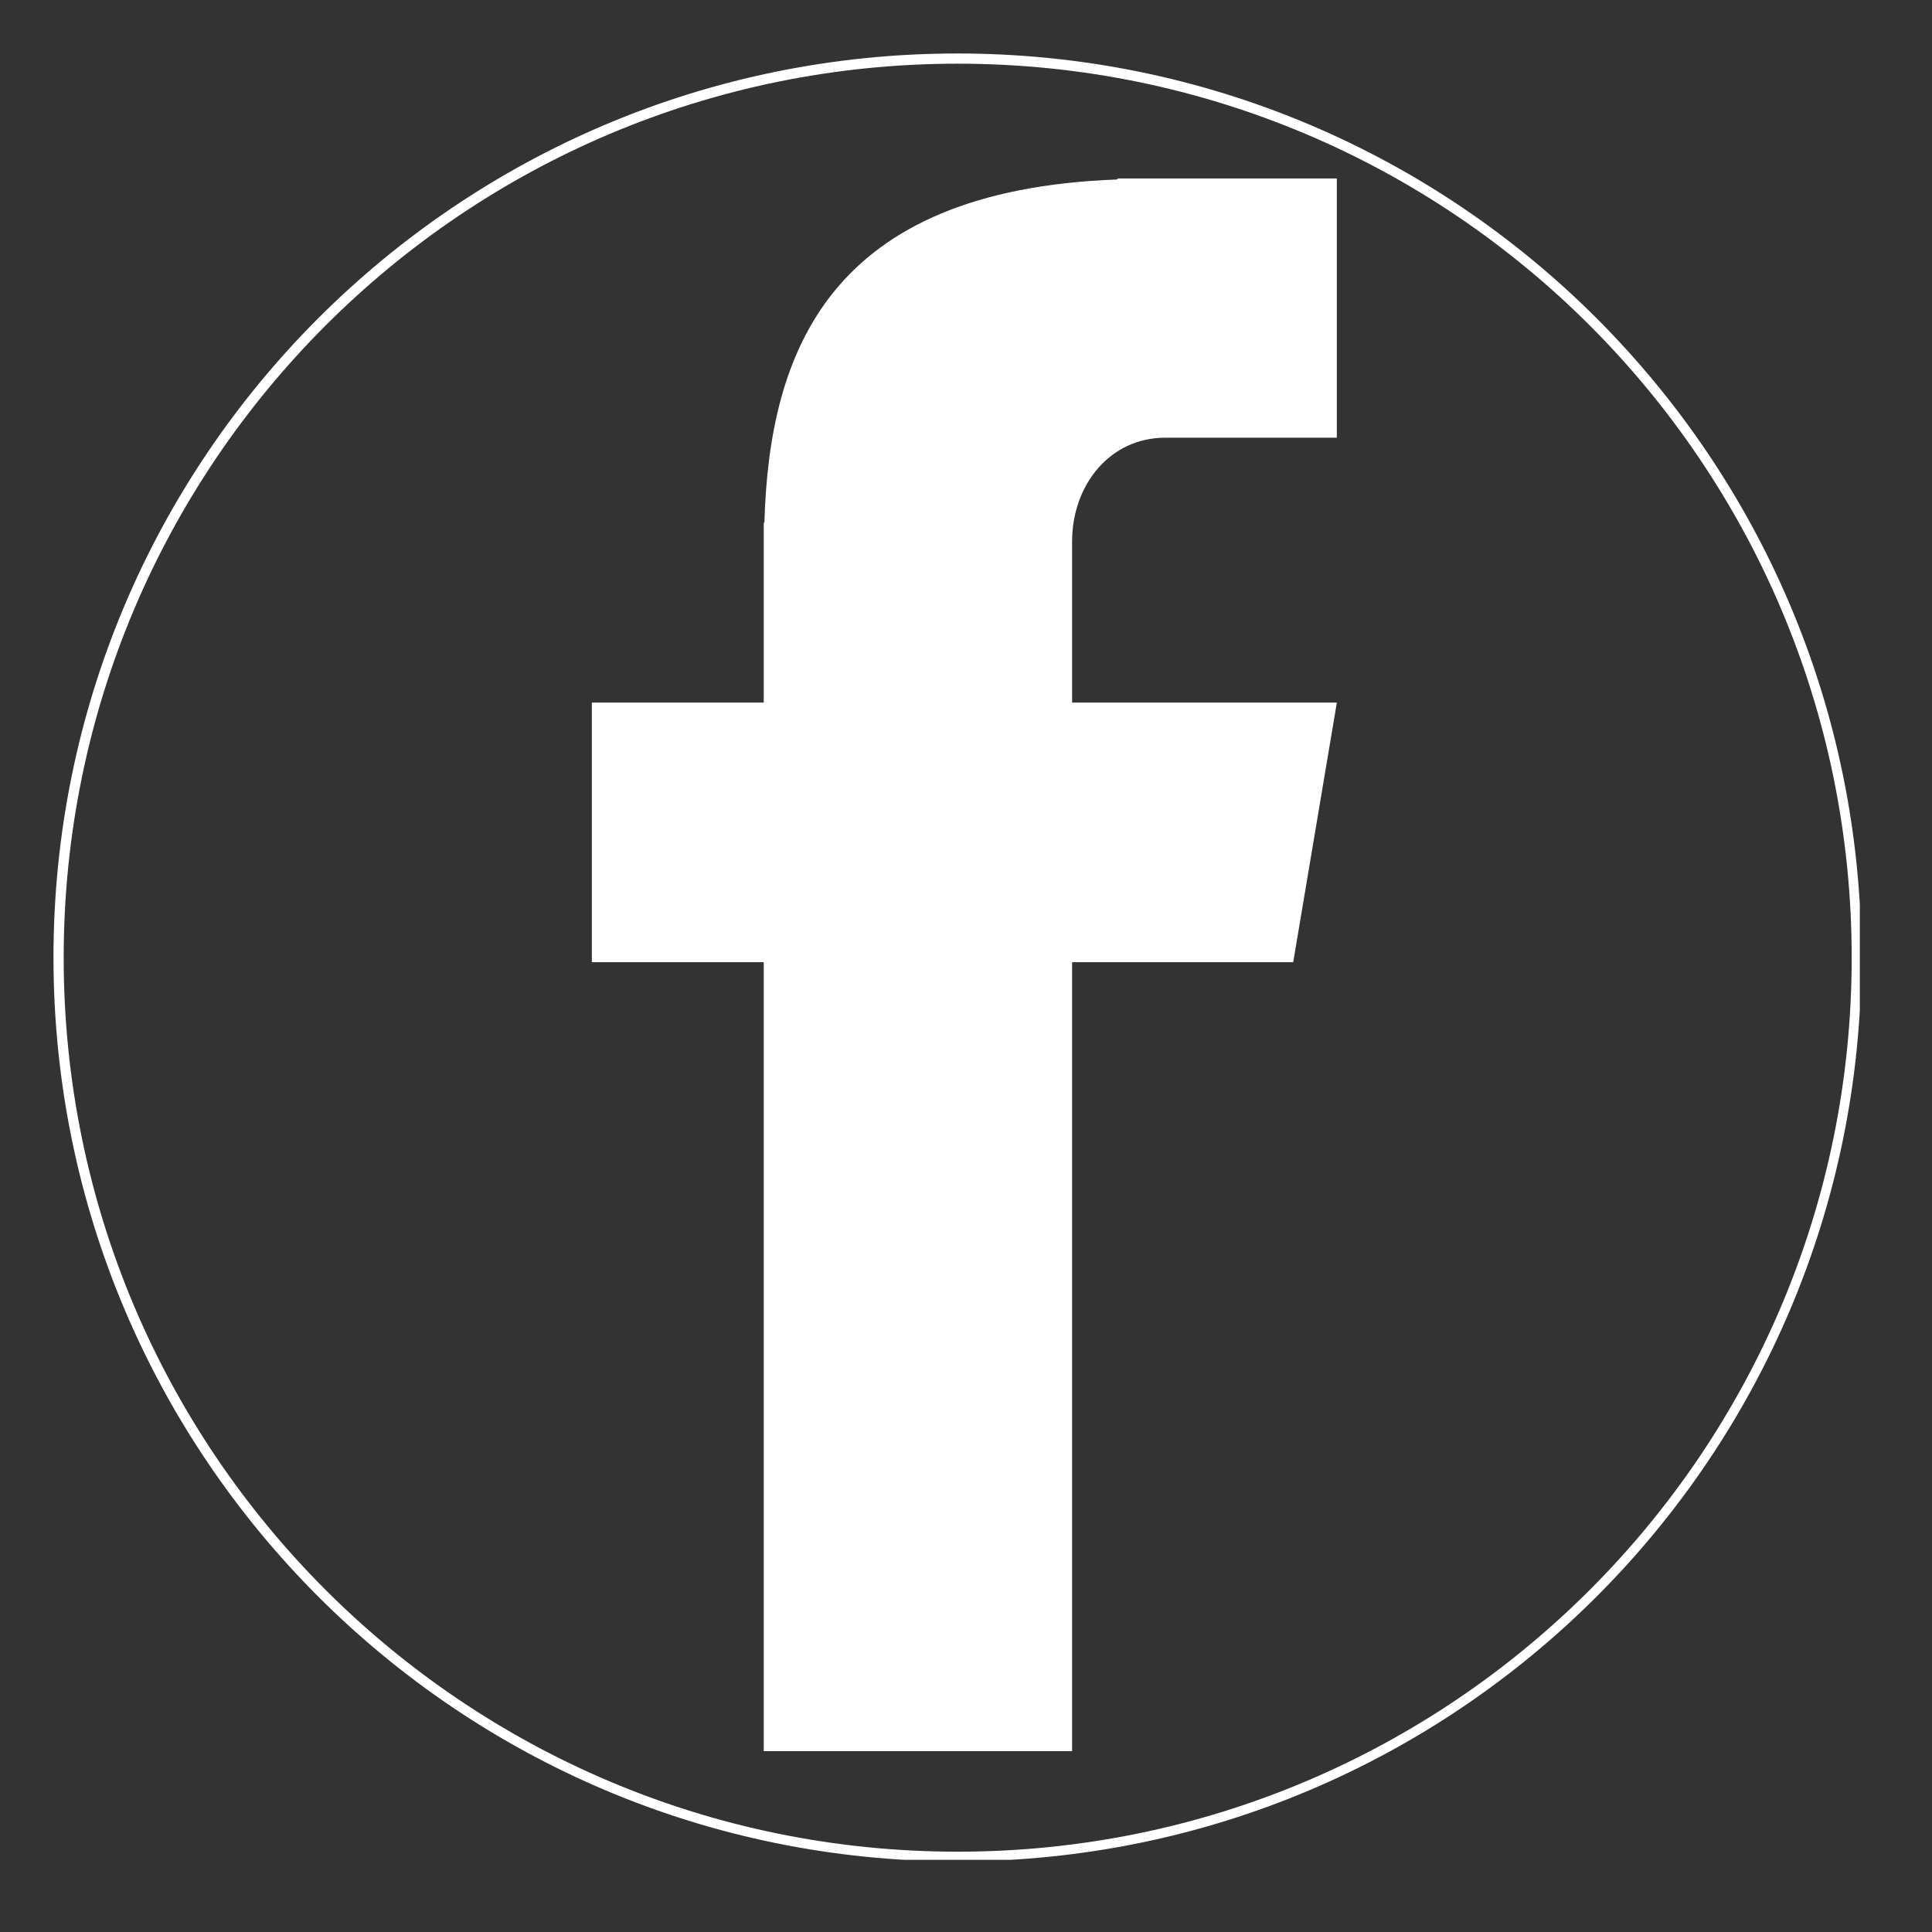 <svg xmlns="http://www.w3.org/2000/svg" xmlns:xlink="http://www.w3.org/1999/xlink" width="378" zoomAndPan="magnify" viewBox="0 0 283.5 283.5" height="378" preserveAspectRatio="xMidYMid meet" version="1.0"><rect x="0" y="0" width="283.5" height="283.5" fill="#333333" stroke="none"/><defs><clipPath id="1074df421b"><path d="M 7.848 7.848 L 272.91 7.848 L 272.91 272.91 L 7.848 272.91 Z M 7.848 7.848 " clip-rule="nonzero"/></clipPath><clipPath id="b41cbeb1f8"><path d="M 140.488 7.848 C 67.234 7.848 7.848 67.234 7.848 140.492 C 7.848 213.746 67.234 273.133 140.488 273.133 C 213.746 273.133 273.133 213.746 273.133 140.492 C 273.133 67.234 213.746 7.848 140.488 7.848 Z M 140.488 7.848 " clip-rule="nonzero"/></clipPath><clipPath id="9428d149f2"><path d="M 86.848 26 L 196.168 26 L 196.168 257 L 86.848 257 Z M 86.848 26 " clip-rule="nonzero"/></clipPath><clipPath id="8f428d721d"><rect x="0" width="282" y="0" height="282"/></clipPath></defs><g transform="matrix(1, 0, 0, 1, 0, 0)"><g clip-path="url(#8f428d721d)"><g clip-path="url(#1074df421b)"><g clip-path="url(#b41cbeb1f8)"><path stroke-linecap="butt" transform="matrix(0.749, 0, 0, 0.749, 7.846, 7.846)" fill="none" stroke-linejoin="miter" d="M 177.146 0.002 C 79.314 0.002 0.002 79.314 0.002 177.151 C 0.002 274.983 79.314 354.295 177.146 354.295 C 274.983 354.295 354.295 274.983 354.295 177.151 C 354.295 79.314 274.983 0.002 177.146 0.002 Z M 177.146 0.002 " stroke="#ffffff" stroke-width="4" stroke-opacity="1" stroke-miterlimit="4"/></g></g><g clip-path="url(#9428d149f2)"><path fill="#ffffff" d="M 170.949 64.23 L 196.168 64.23 L 196.168 26.188 L 163.965 26.188 L 163.965 26.336 C 121.625 27.887 112.895 51.613 112.164 76.699 L 112.07 76.699 L 112.07 103.098 L 86.848 103.098 L 86.848 141.188 L 112.07 141.188 L 112.07 256.961 L 157.32 256.961 L 157.32 141.188 L 189.766 141.188 L 196.168 103.098 L 157.32 103.098 L 157.32 79.469 C 157.32 71.074 162.945 64.23 170.949 64.23 Z M 170.949 64.23 " fill-opacity="1" fill-rule="nonzero"/></g></g></g></svg>